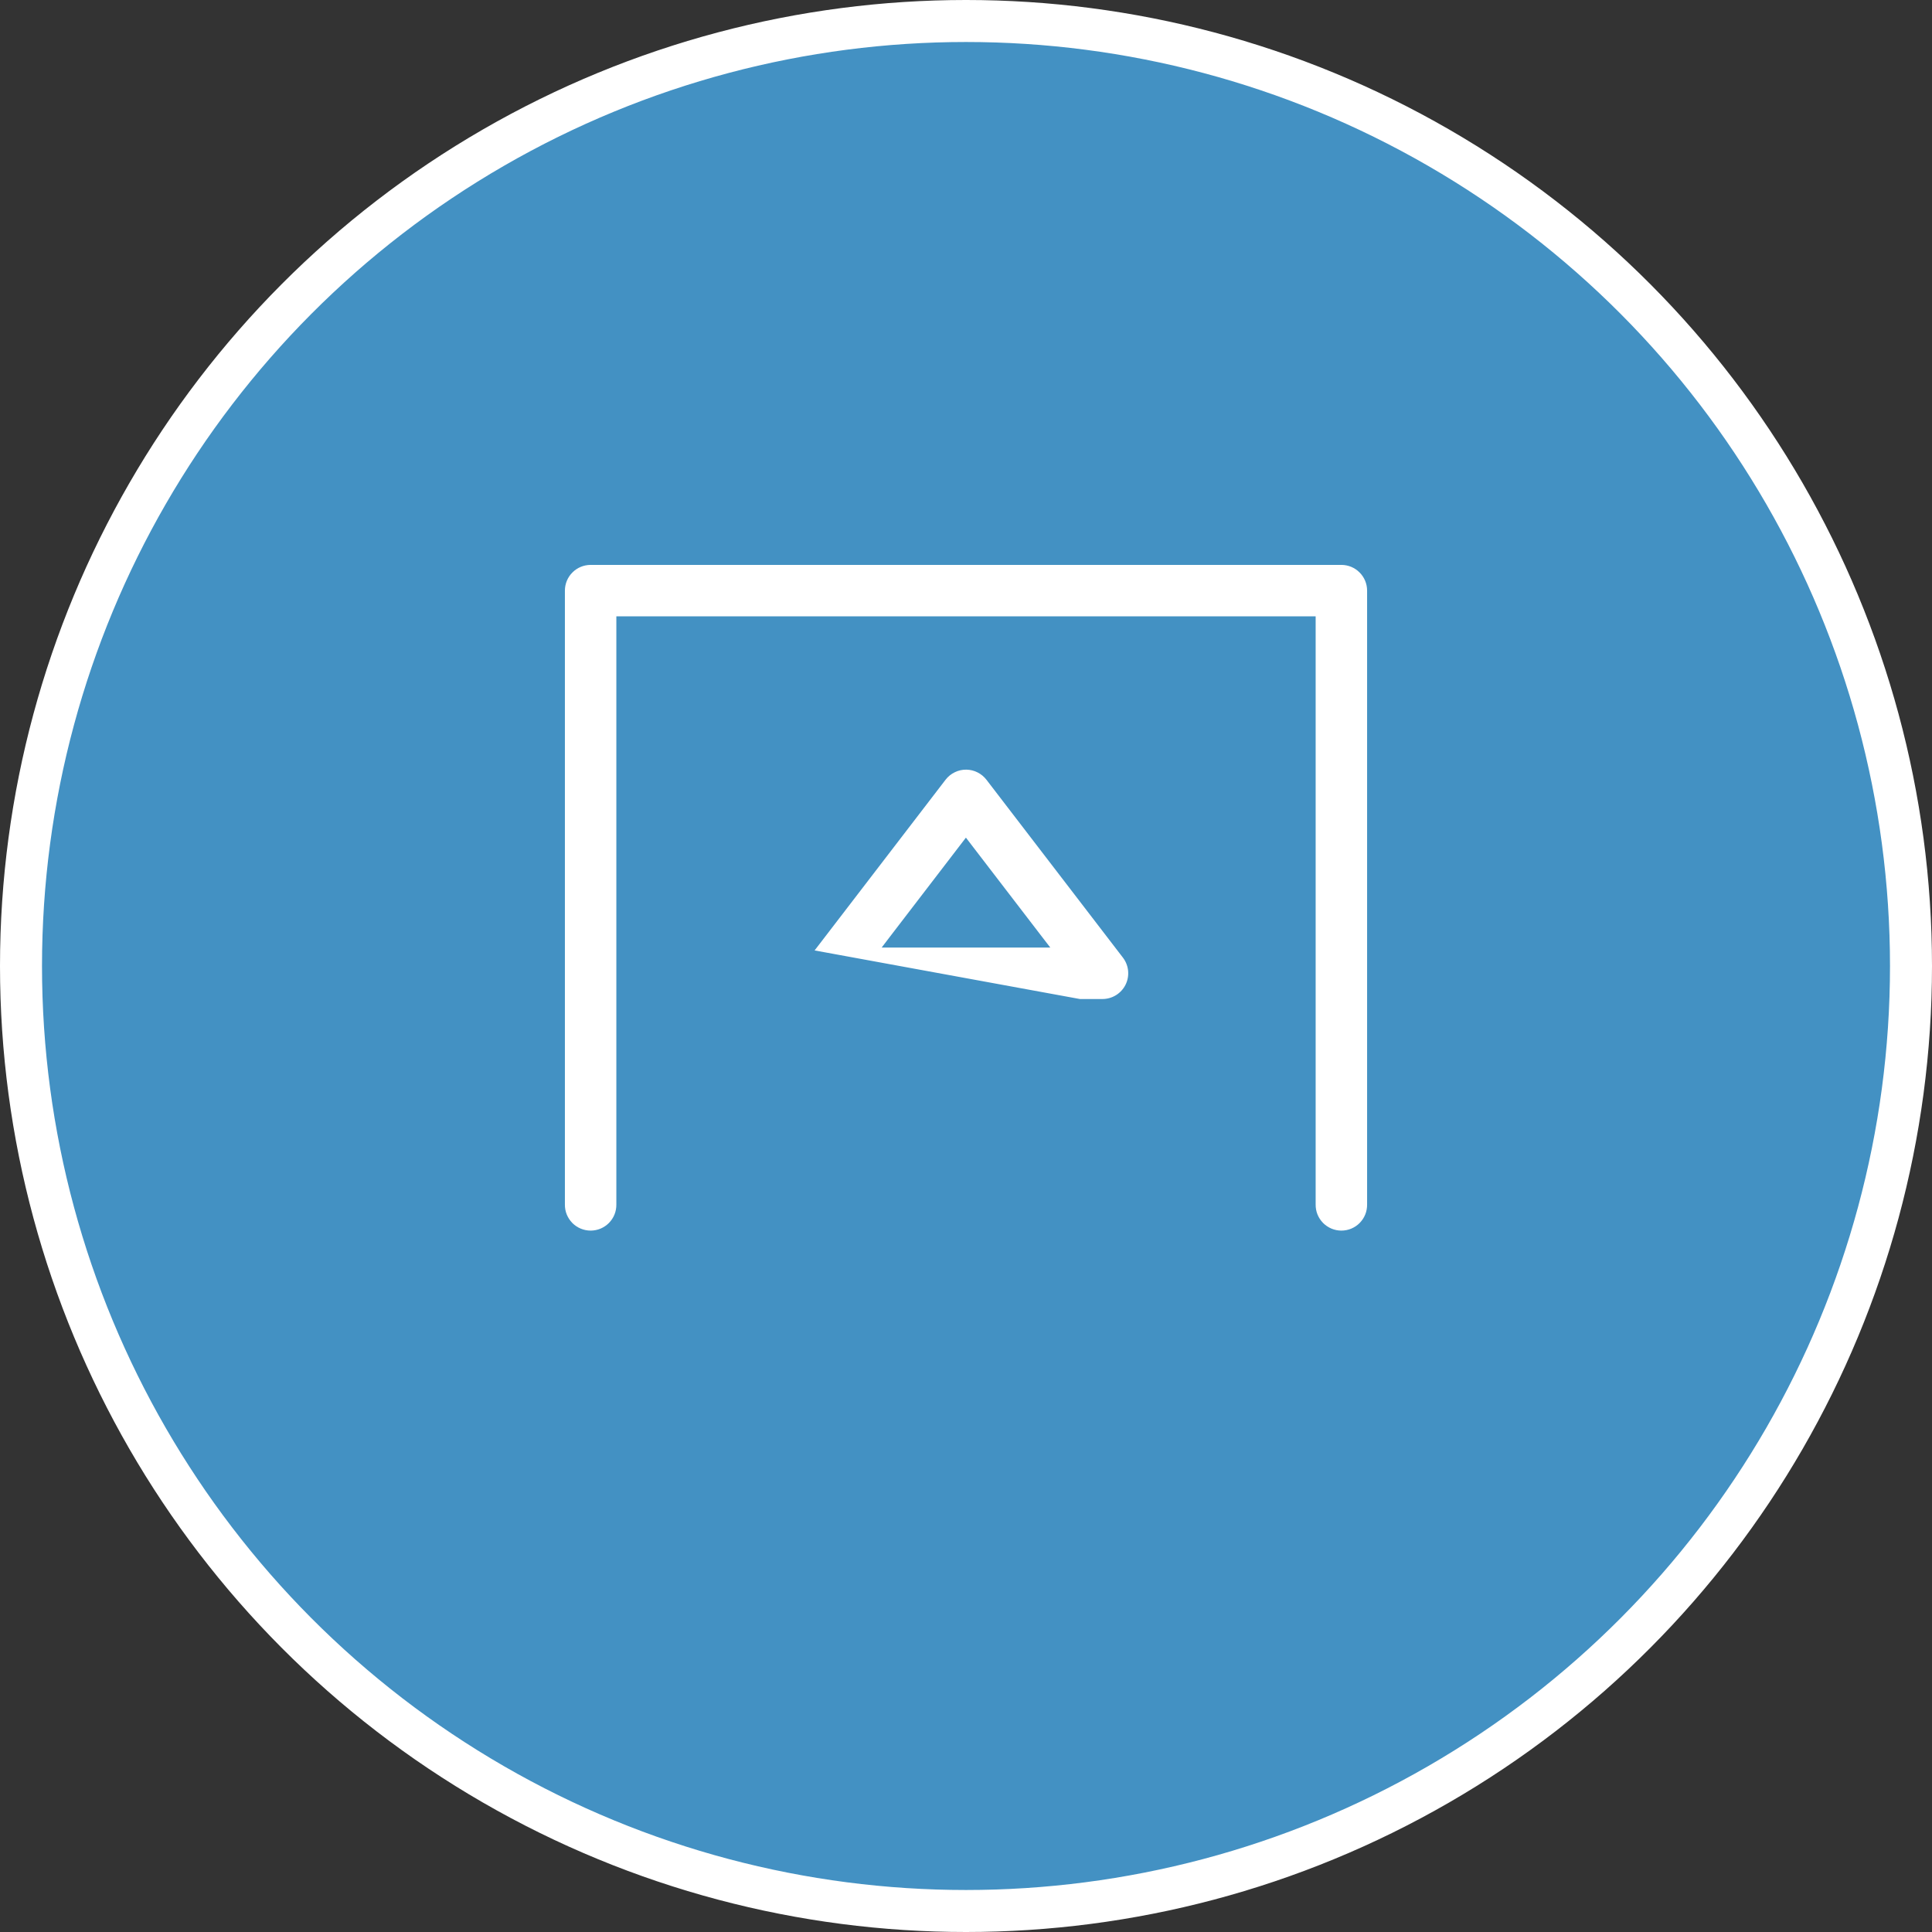 <svg width="46" height="46" viewBox="0 0 46 46" fill="none" xmlns="http://www.w3.org/2000/svg">
<rect x="0" y="0" width="46" height="46" fill="#333333" stroke="none"/>
<circle cx="23" cy="23" r="22.5" fill="#4391C3" stroke="white"/>
<path d="M19.106 22.678C19.013 22.798 18.956 22.942 18.941 23.093C18.927 23.244 18.954 23.396 19.021 23.532C19.088 23.668 19.192 23.783 19.321 23.863C19.45 23.943 19.598 23.986 19.75 23.986H22.087H22.188V24.086V31.927C22.179 32.375 22.539 32.743 22.992 32.75C23.445 32.757 23.821 32.385 23.812 31.927V24.086V23.986H23.913H26.248L19.106 22.678ZM19.106 22.678L22.356 18.442L19.106 22.678ZM23.012 18.225L23.012 18.225C23.12 18.227 23.225 18.253 23.32 18.301C23.416 18.349 23.5 18.419 23.565 18.503L26.815 22.739L26.815 22.739C26.896 22.845 26.946 22.971 26.959 23.103C26.972 23.236 26.948 23.369 26.889 23.489C26.83 23.608 26.738 23.709 26.625 23.779C26.512 23.849 26.382 23.886 26.249 23.886H26.248H23.812H23.712V23.986V31.927H23.712L23.712 31.928C23.72 32.33 23.39 32.657 22.994 32.65C22.595 32.644 22.28 32.32 22.288 31.928H22.288V31.927V23.986V23.886H22.188H19.75C19.617 23.886 19.487 23.848 19.374 23.778C19.261 23.708 19.17 23.607 19.111 23.488C19.052 23.369 19.028 23.235 19.041 23.103C19.054 22.971 19.104 22.844 19.185 22.739L19.185 22.739L22.435 18.503C22.435 18.503 22.435 18.503 22.435 18.503C22.503 18.415 22.59 18.344 22.691 18.296C22.791 18.247 22.901 18.223 23.012 18.225ZM23.077 20.211L22.998 20.108L22.919 20.211L21.317 22.3L21.194 22.461H21.397H24.601H24.804L24.68 22.3L23.077 20.211Z" fill="white" stroke="#4391C3" stroke-width="0.2"/>
<path d="M13.35 28.677H13.35V28.676V14.062C13.35 14.062 13.35 14.062 13.35 14.062C13.35 13.873 13.425 13.692 13.559 13.559C13.692 13.425 13.874 13.35 14.063 13.35C14.063 13.35 14.063 13.35 14.063 13.35H31.938C32.127 13.35 32.308 13.425 32.441 13.559C32.575 13.692 32.65 13.873 32.65 14.062L32.65 28.676L32.65 28.677C32.651 28.772 32.634 28.866 32.599 28.953C32.564 29.041 32.511 29.12 32.445 29.188C32.379 29.255 32.3 29.308 32.213 29.345C32.126 29.381 32.032 29.4 31.938 29.4C31.843 29.4 31.75 29.381 31.663 29.345C31.576 29.308 31.497 29.255 31.43 29.188C31.364 29.12 31.312 29.041 31.276 28.953C31.241 28.866 31.224 28.772 31.225 28.677V28.676V14.875V14.775H31.125H14.875H14.775V14.875L14.775 28.676L14.775 28.677C14.776 28.772 14.759 28.866 14.724 28.953C14.689 29.041 14.636 29.12 14.57 29.188C14.504 29.255 14.425 29.308 14.338 29.345C14.251 29.381 14.157 29.4 14.063 29.4C13.968 29.4 13.875 29.381 13.788 29.345C13.7 29.308 13.621 29.255 13.555 29.188C13.489 29.12 13.437 29.041 13.401 28.953C13.366 28.866 13.349 28.772 13.35 28.677Z" fill="white" stroke="#4391C3" stroke-width="0.2"/>
</svg>
